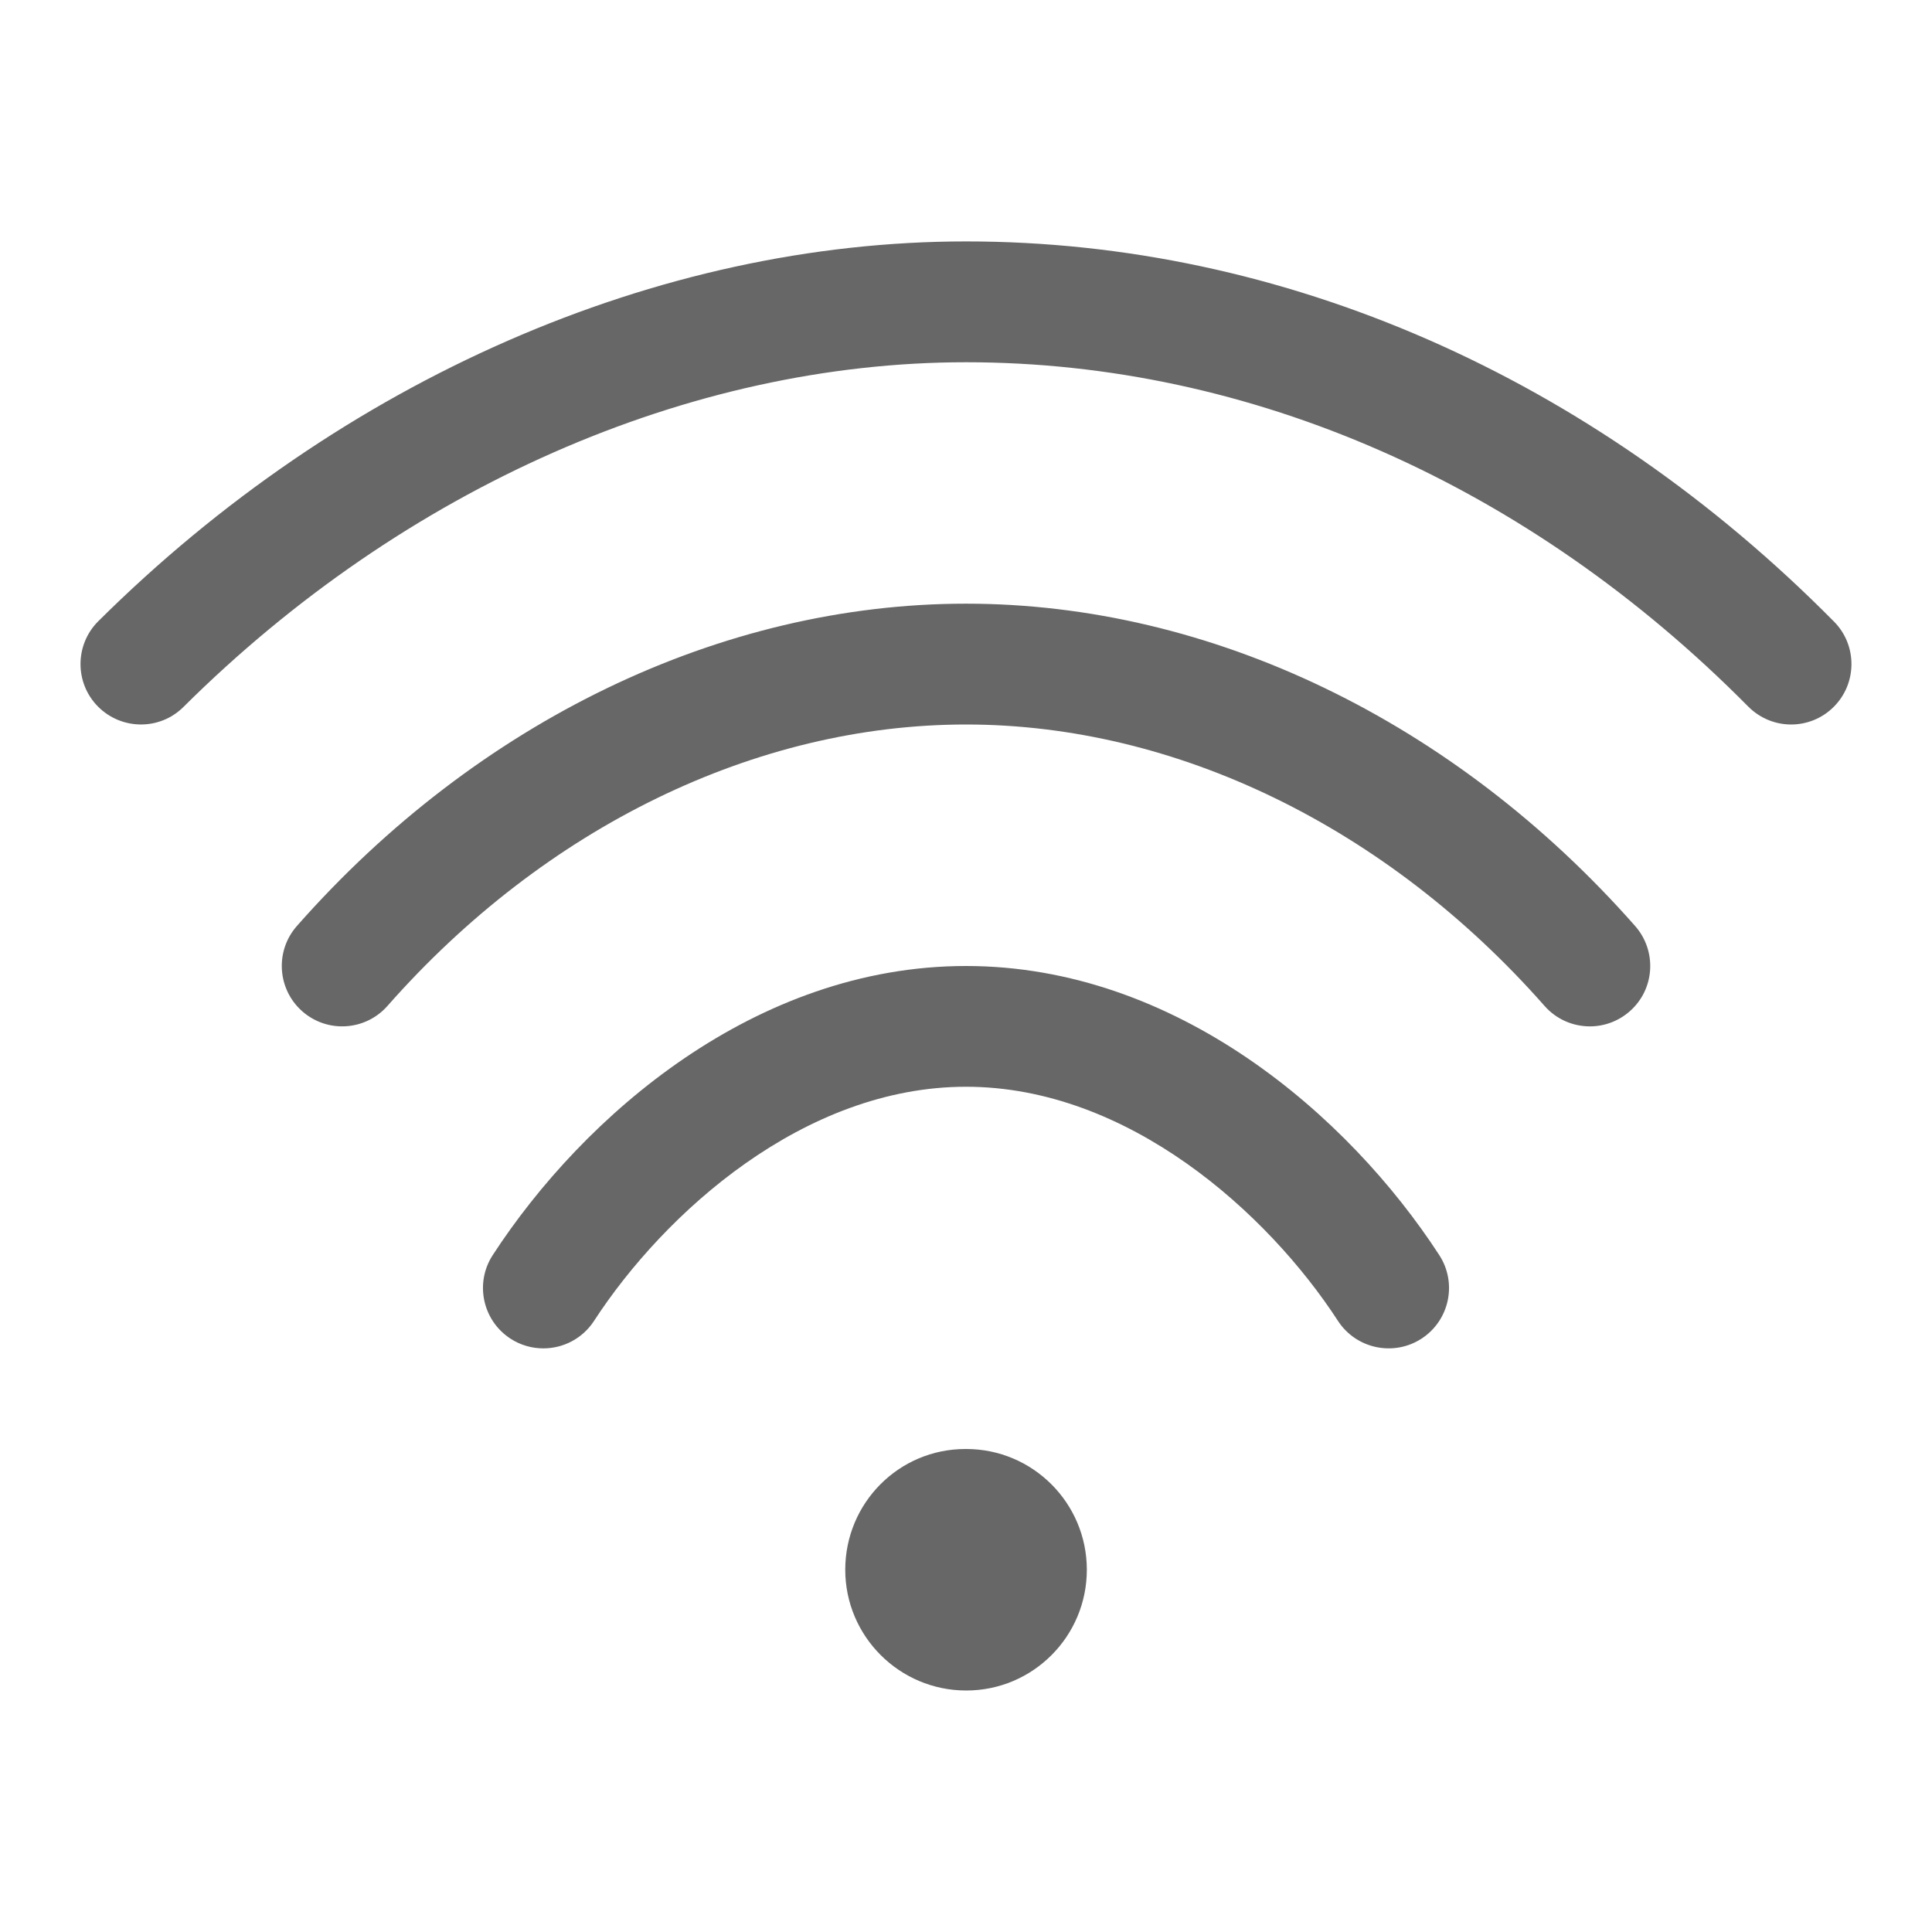 <?xml version="1.0" encoding="UTF-8"?><svg xmlns="http://www.w3.org/2000/svg" id="Icon_x5F_Flaeche__x28_ohne_Kontur_x29_" version="1.1" viewBox="0 0 24 24"><path d="M12.002,21c-.827,0-1.502-.672-1.502-1.5s.665-1.5,1.493-1.5h.01c.827,0,1.498.672,1.498,1.5s-.67,1.5-1.498,1.5ZM7.379,16.409c.873-1.342,2.607-2.909,4.621-2.909s3.749,1.567,4.621,2.909c.226.347.691.445,1.038.22.347-.226.446-.69.22-1.038-1.128-1.735-3.266-3.591-5.879-3.591s-4.749,1.855-5.879,3.591c-.226.348-.127.812.22,1.038.126.082.268.121.409.121.245,0,.485-.12.629-.341ZM20.246,12.562c.311-.273.34-.748.066-1.059-2.243-2.545-5.273-4.004-8.312-4.004s-6.069,1.459-8.312,4.004c-.274.311-.244.785.066,1.059.312.275.786.244,1.059-.066,1.958-2.222,4.578-3.496,7.187-3.496s5.229,1.274,7.187,3.496c.148.168.355.254.563.254.176,0,.353-.062.496-.188ZM22.777,8.783c.294-.291.297-.767.006-1.061-3.013-3.046-6.843-4.723-10.783-4.723-3.832,0-7.761,1.72-10.779,4.718-.293.292-.295.767-.003,1.061.292.293.767.297,1.061.004,2.739-2.722,6.282-4.282,9.721-4.282,3.537,0,6.987,1.52,9.717,4.277.147.148.34.223.533.223.19,0,.381-.072.527-.217Z" fill="#676767"/></svg>
